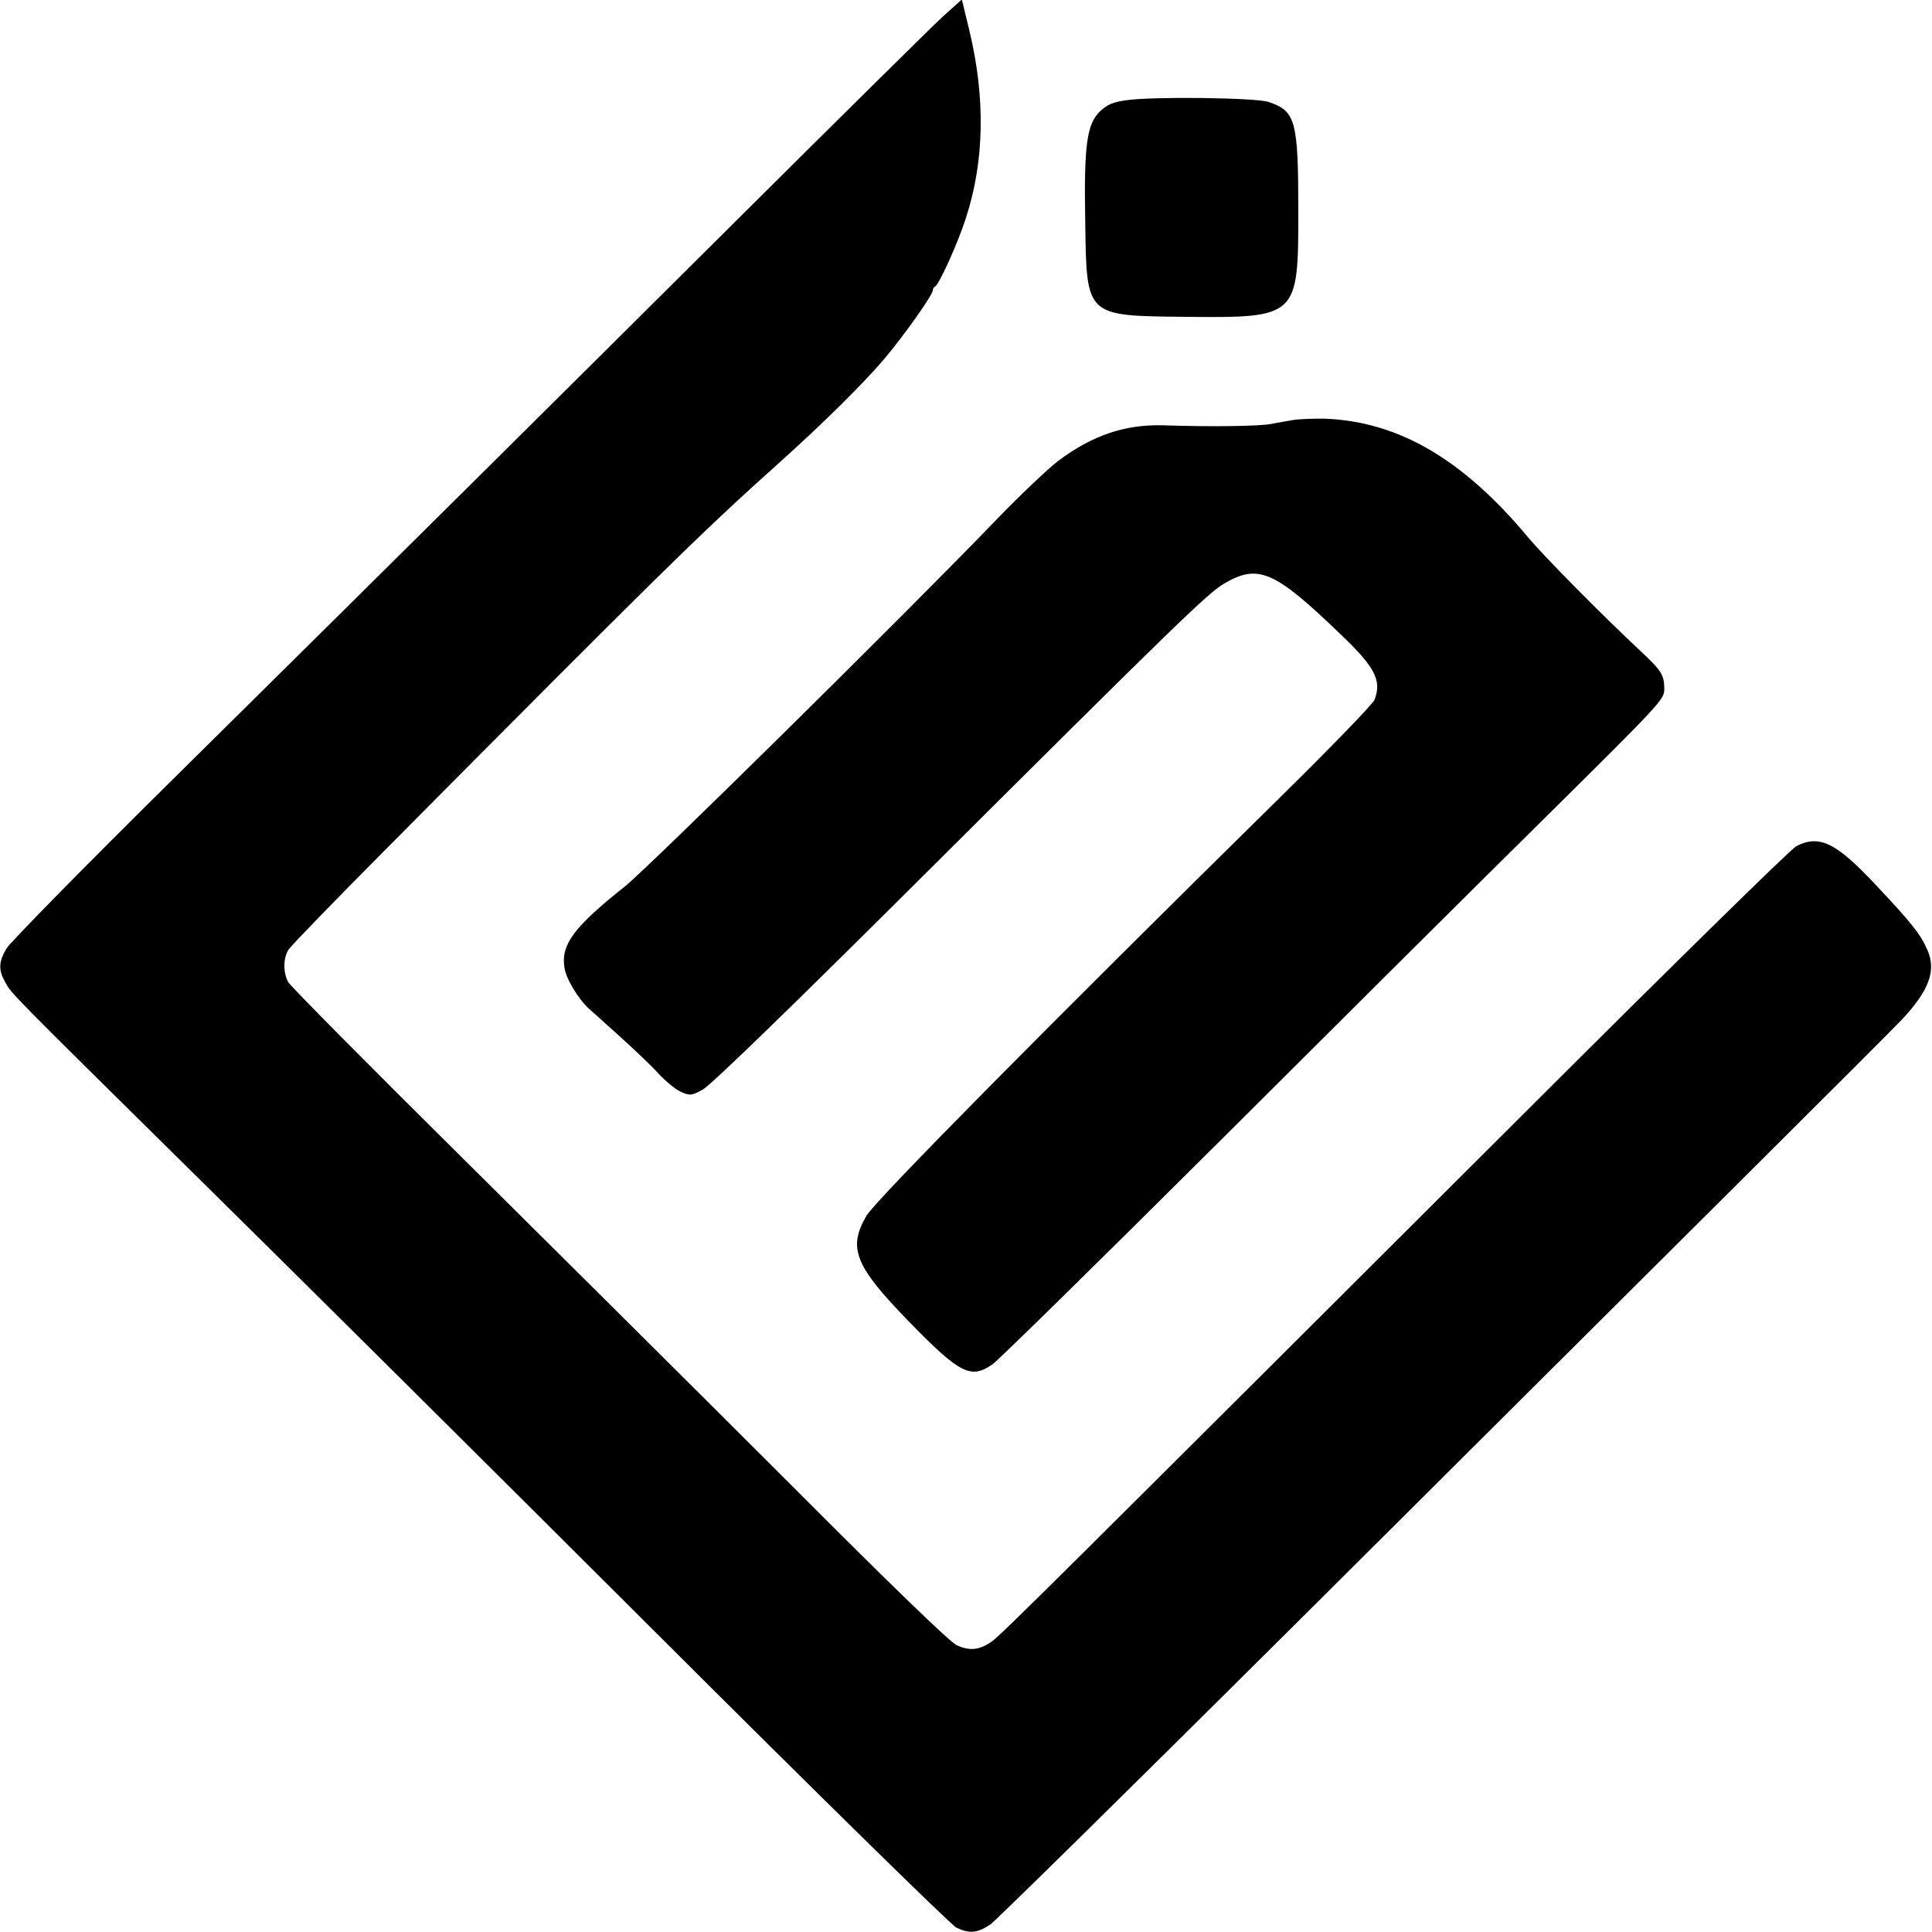 <?xml version="1.0" standalone="no"?>
<!DOCTYPE svg PUBLIC "-//W3C//DTD SVG 20010904//EN"
 "http://www.w3.org/TR/2001/REC-SVG-20010904/DTD/svg10.dtd">
<svg version="1.0" xmlns="http://www.w3.org/2000/svg"
 width="700pt" height="700pt" viewBox="0 0 700 700"
 preserveAspectRatio="xMidYMid meet">
<g transform="translate(0,700) scale(0.1,-0.1)"
fill="#000000" stroke="none">
<path d="M3415 6939 c-38 -35 -371 -364 -740 -731 -736 -732 -1163 -1156
-2043 -2026 -321 -317 -594 -595 -608 -618 -29 -48 -30 -78 -6 -121 24 -44 5
-25 692 -703 338 -333 1088 -1078 1668 -1657 579 -578 1069 -1059 1087 -1067
47 -23 76 -20 123 11 22 16 526 512 1120 1103 594 591 1317 1312 1608 1601
291 290 550 548 575 575 100 107 126 179 91 255 -24 54 -55 94 -185 232 -145
155 -205 184 -289 141 -18 -9 -440 -423 -938 -920 -1754 -1750 -1945 -1940
-1976 -1961 -45 -32 -82 -36 -129 -13 -26 13 -235 215 -600 581 -308 308 -841
838 -1183 1177 -343 340 -630 629 -638 644 -19 36 -18 88 2 118 9 14 166 176
349 360 990 997 1144 1149 1430 1405 155 139 305 287 381 377 75 90 174 230
174 247 0 5 4 11 8 13 14 6 82 156 111 246 68 207 72 437 13 682 l-27 112 -70
-63z"/>
<path d="M4082 6637 c-50 -7 -69 -15 -96 -40 -48 -46 -59 -121 -54 -399 5
-347 -1 -342 364 -346 405 -4 408 -1 408 378 0 334 -9 368 -109 401 -48 15
-415 20 -513 6z"/>
<path d="M4690 5479 c-25 -4 -63 -11 -85 -15 -38 -8 -209 -11 -389 -5 -140 4
-258 -36 -382 -129 -38 -29 -139 -125 -224 -213 -317 -330 -1259 -1259 -1345
-1328 -185 -147 -233 -211 -220 -294 5 -40 49 -113 89 -150 6 -5 54 -48 106
-95 52 -47 118 -109 145 -139 28 -30 65 -60 84 -68 31 -13 37 -13 77 9 28 15
312 290 792 768 934 930 1038 1031 1098 1066 123 72 182 46 420 -183 127 -121
151 -168 124 -239 -6 -15 -160 -174 -342 -353 -835 -822 -1463 -1457 -1498
-1515 -69 -117 -43 -182 149 -380 188 -193 227 -214 306 -160 21 14 389 376
819 804 429 428 969 965 1199 1192 405 401 417 414 417 451 0 52 -10 67 -88
140 -132 123 -350 343 -407 412 -235 281 -466 416 -731 428 -38 1 -89 -1 -114
-4z"/>
</g>
</svg>

